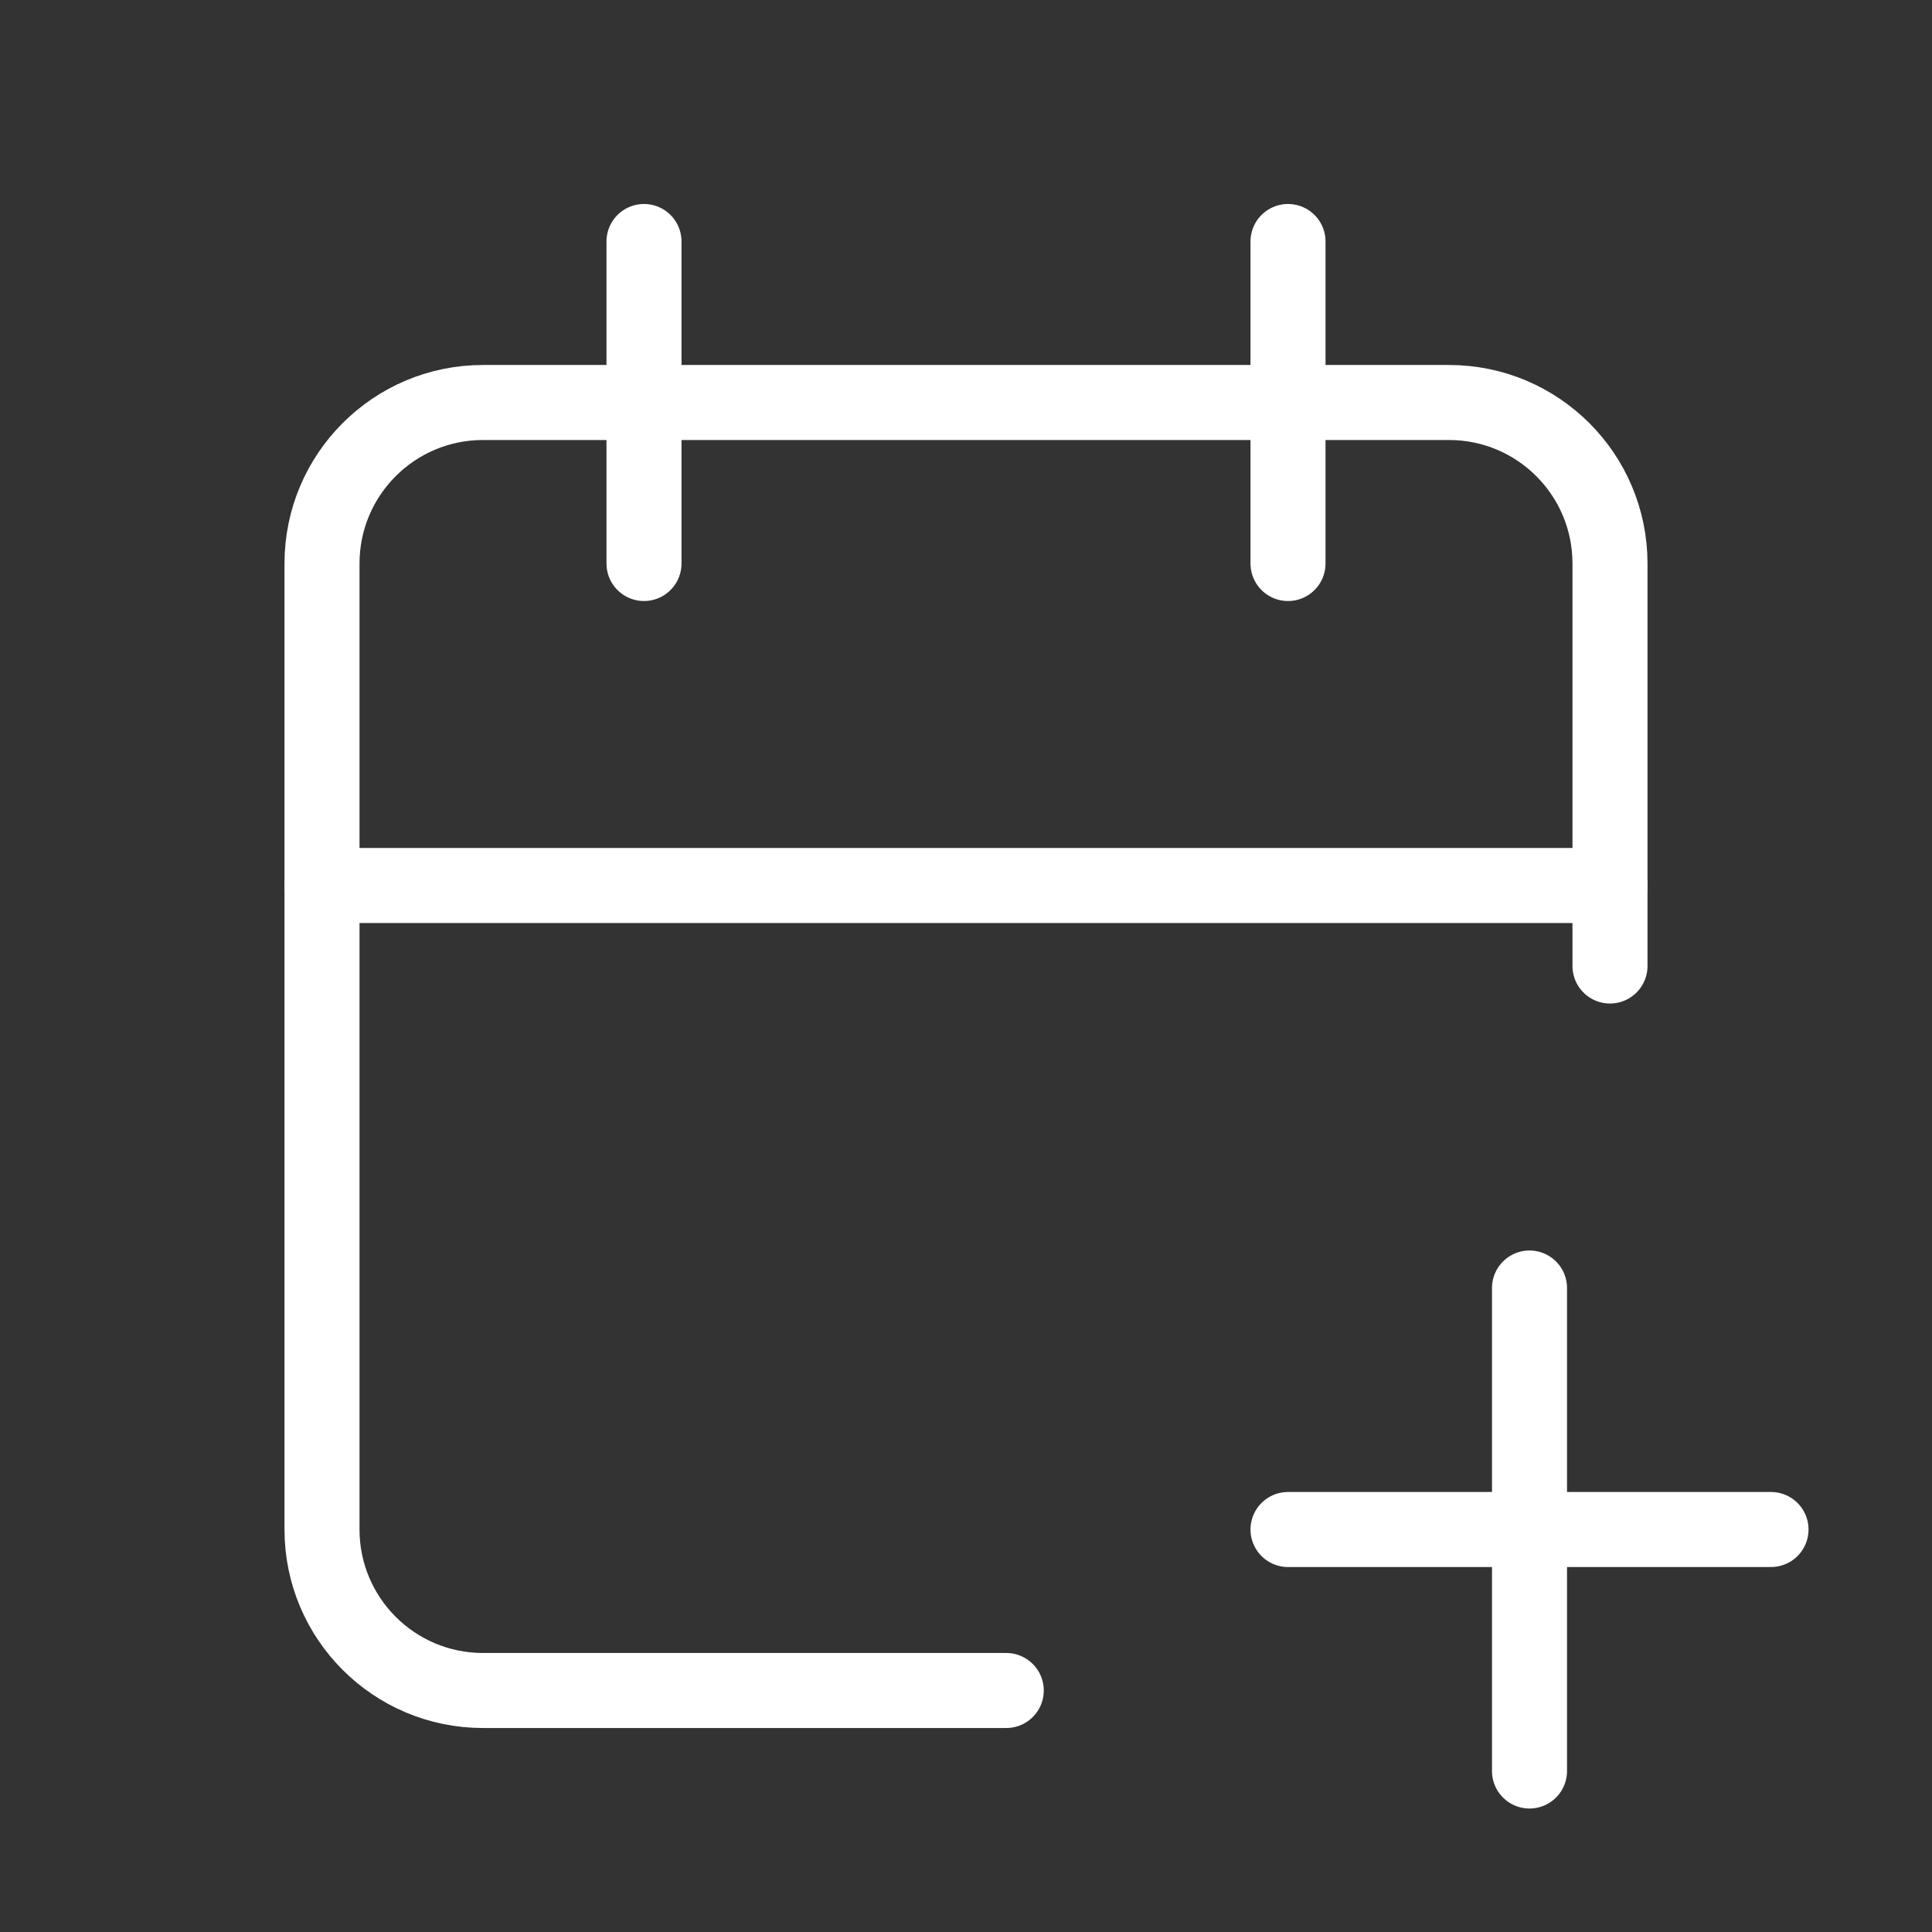 <svg xmlns="http://www.w3.org/2000/svg" xmlns:xlink="http://www.w3.org/1999/xlink" width="103px" height="103px" viewBox="0 0 103 103"><rect x="0" y="0" width="103" height="103" fill="#333333" stroke="none"/><title>calendar-plus</title><g id="Page-1" stroke="none" stroke-width="1" fill="none" fill-rule="evenodd"><g id="&#x391;&#x3C1;&#x3C7;&#x3B9;&#x3BA;&#x3AE;-&#x3A3;&#x3B5;&#x3BB;&#x3AF;&#x3B4;&#x3B1;" transform="translate(-904, -1626)"><g id="calendar-plus" transform="translate(904, 1626)"><polygon id="Path" points="0 0 103 0 103 103 0 103"></polygon><path d="M53.646,90.125 L25.75,90.125 C21.01,90.125 17.167,86.282 17.167,81.542 L17.167,30.042 C17.167,25.301 21.01,21.458 25.75,21.458 L77.25,21.458 C81.99,21.458 85.833,25.301 85.833,30.042 L85.833,51.5" id="Path" stroke="#FFFFFF" stroke-width="4" stroke-linecap="round" stroke-linejoin="round"></path><line x1="68.667" y1="12.875" x2="68.667" y2="30.042" id="Path" stroke="#FFFFFF" stroke-width="4" stroke-linecap="round" stroke-linejoin="round"></line><line x1="34.333" y1="12.875" x2="34.333" y2="30.042" id="Path" stroke="#FFFFFF" stroke-width="4" stroke-linecap="round" stroke-linejoin="round"></line><line x1="17.167" y1="47.208" x2="85.833" y2="47.208" id="Path" stroke="#FFFFFF" stroke-width="4" stroke-linecap="round" stroke-linejoin="round"></line><line x1="68.667" y1="81.542" x2="94.417" y2="81.542" id="Path" stroke="#FFFFFF" stroke-width="4" stroke-linecap="round" stroke-linejoin="round"></line><line x1="81.542" y1="68.667" x2="81.542" y2="94.417" id="Path" stroke="#FFFFFF" stroke-width="4" stroke-linecap="round" stroke-linejoin="round"></line></g></g></g></svg>